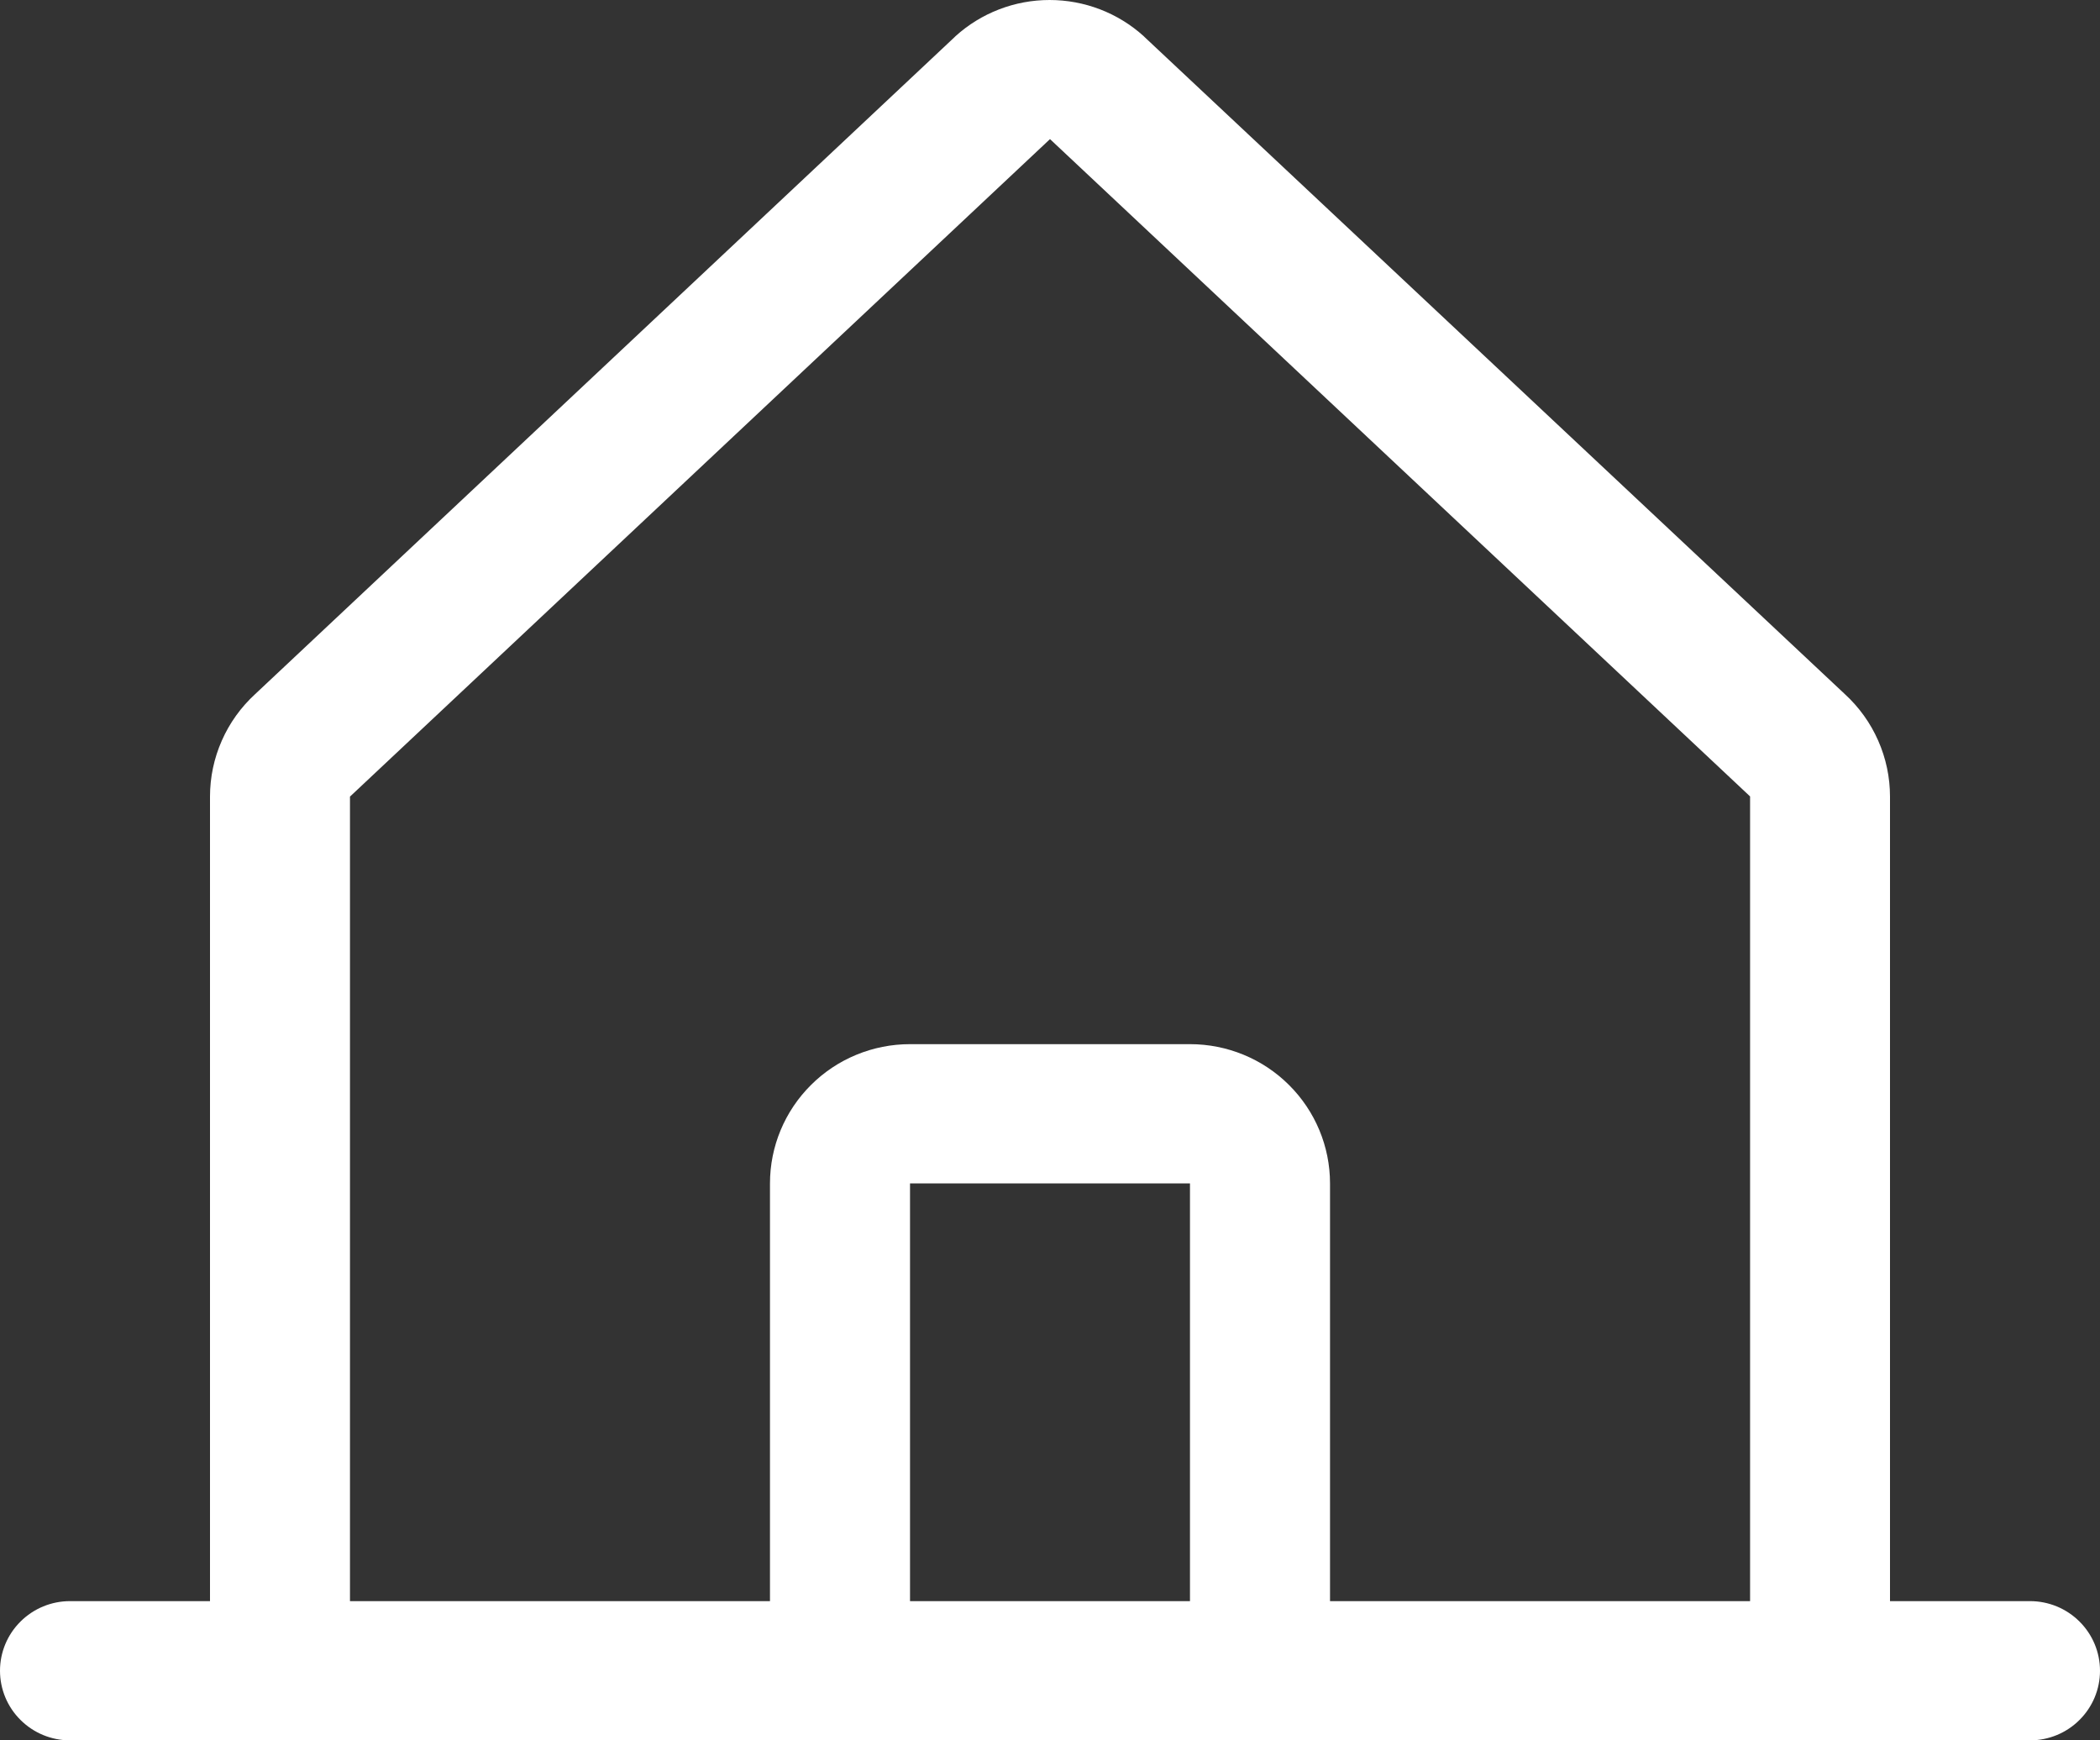 <svg xmlns="http://www.w3.org/2000/svg" width="35" height="29" fill="none" viewBox="0 0 35 29"><rect x="0" y="0" width="35" height="29" fill="#333333" stroke="none"/><path fill="#fff" d="M33.833 26.68H31.5V13.273C31.5 12.952 31.433 12.635 31.303 12.341C31.174 12.047 30.984 11.783 30.746 11.565L19.079 0.62C19.074 0.615 19.068 0.609 19.063 0.604C18.634 0.215 18.074 0 17.493 0C16.913 0 16.353 0.215 15.924 0.604L15.908 0.62L4.254 11.565C4.016 11.783 3.826 12.047 3.697 12.341C3.567 12.635 3.5 12.952 3.5 13.273V26.68H1.167C0.857 26.68 0.561 26.802 0.342 27.02C0.123 27.237 0 27.532 0 27.84C0 28.148 0.123 28.443 0.342 28.66C0.561 28.878 0.857 29 1.167 29H33.833C34.143 29 34.44 28.878 34.658 28.66C34.877 28.443 35 28.148 35 27.84C35 27.532 34.877 27.237 34.658 27.02C34.44 26.802 34.143 26.68 33.833 26.68ZM5.833 13.273L5.849 13.259L17.5 2.318L29.152 13.256L29.168 13.271V26.68H22.167V19.719C22.167 19.104 21.921 18.514 21.483 18.079C21.046 17.643 20.452 17.399 19.833 17.399H15.167C14.548 17.399 13.954 17.643 13.517 18.079C13.079 18.514 12.833 19.104 12.833 19.719V26.68H5.833V13.273ZM19.833 26.68H15.167V19.719H19.833V26.68Z"/></svg>